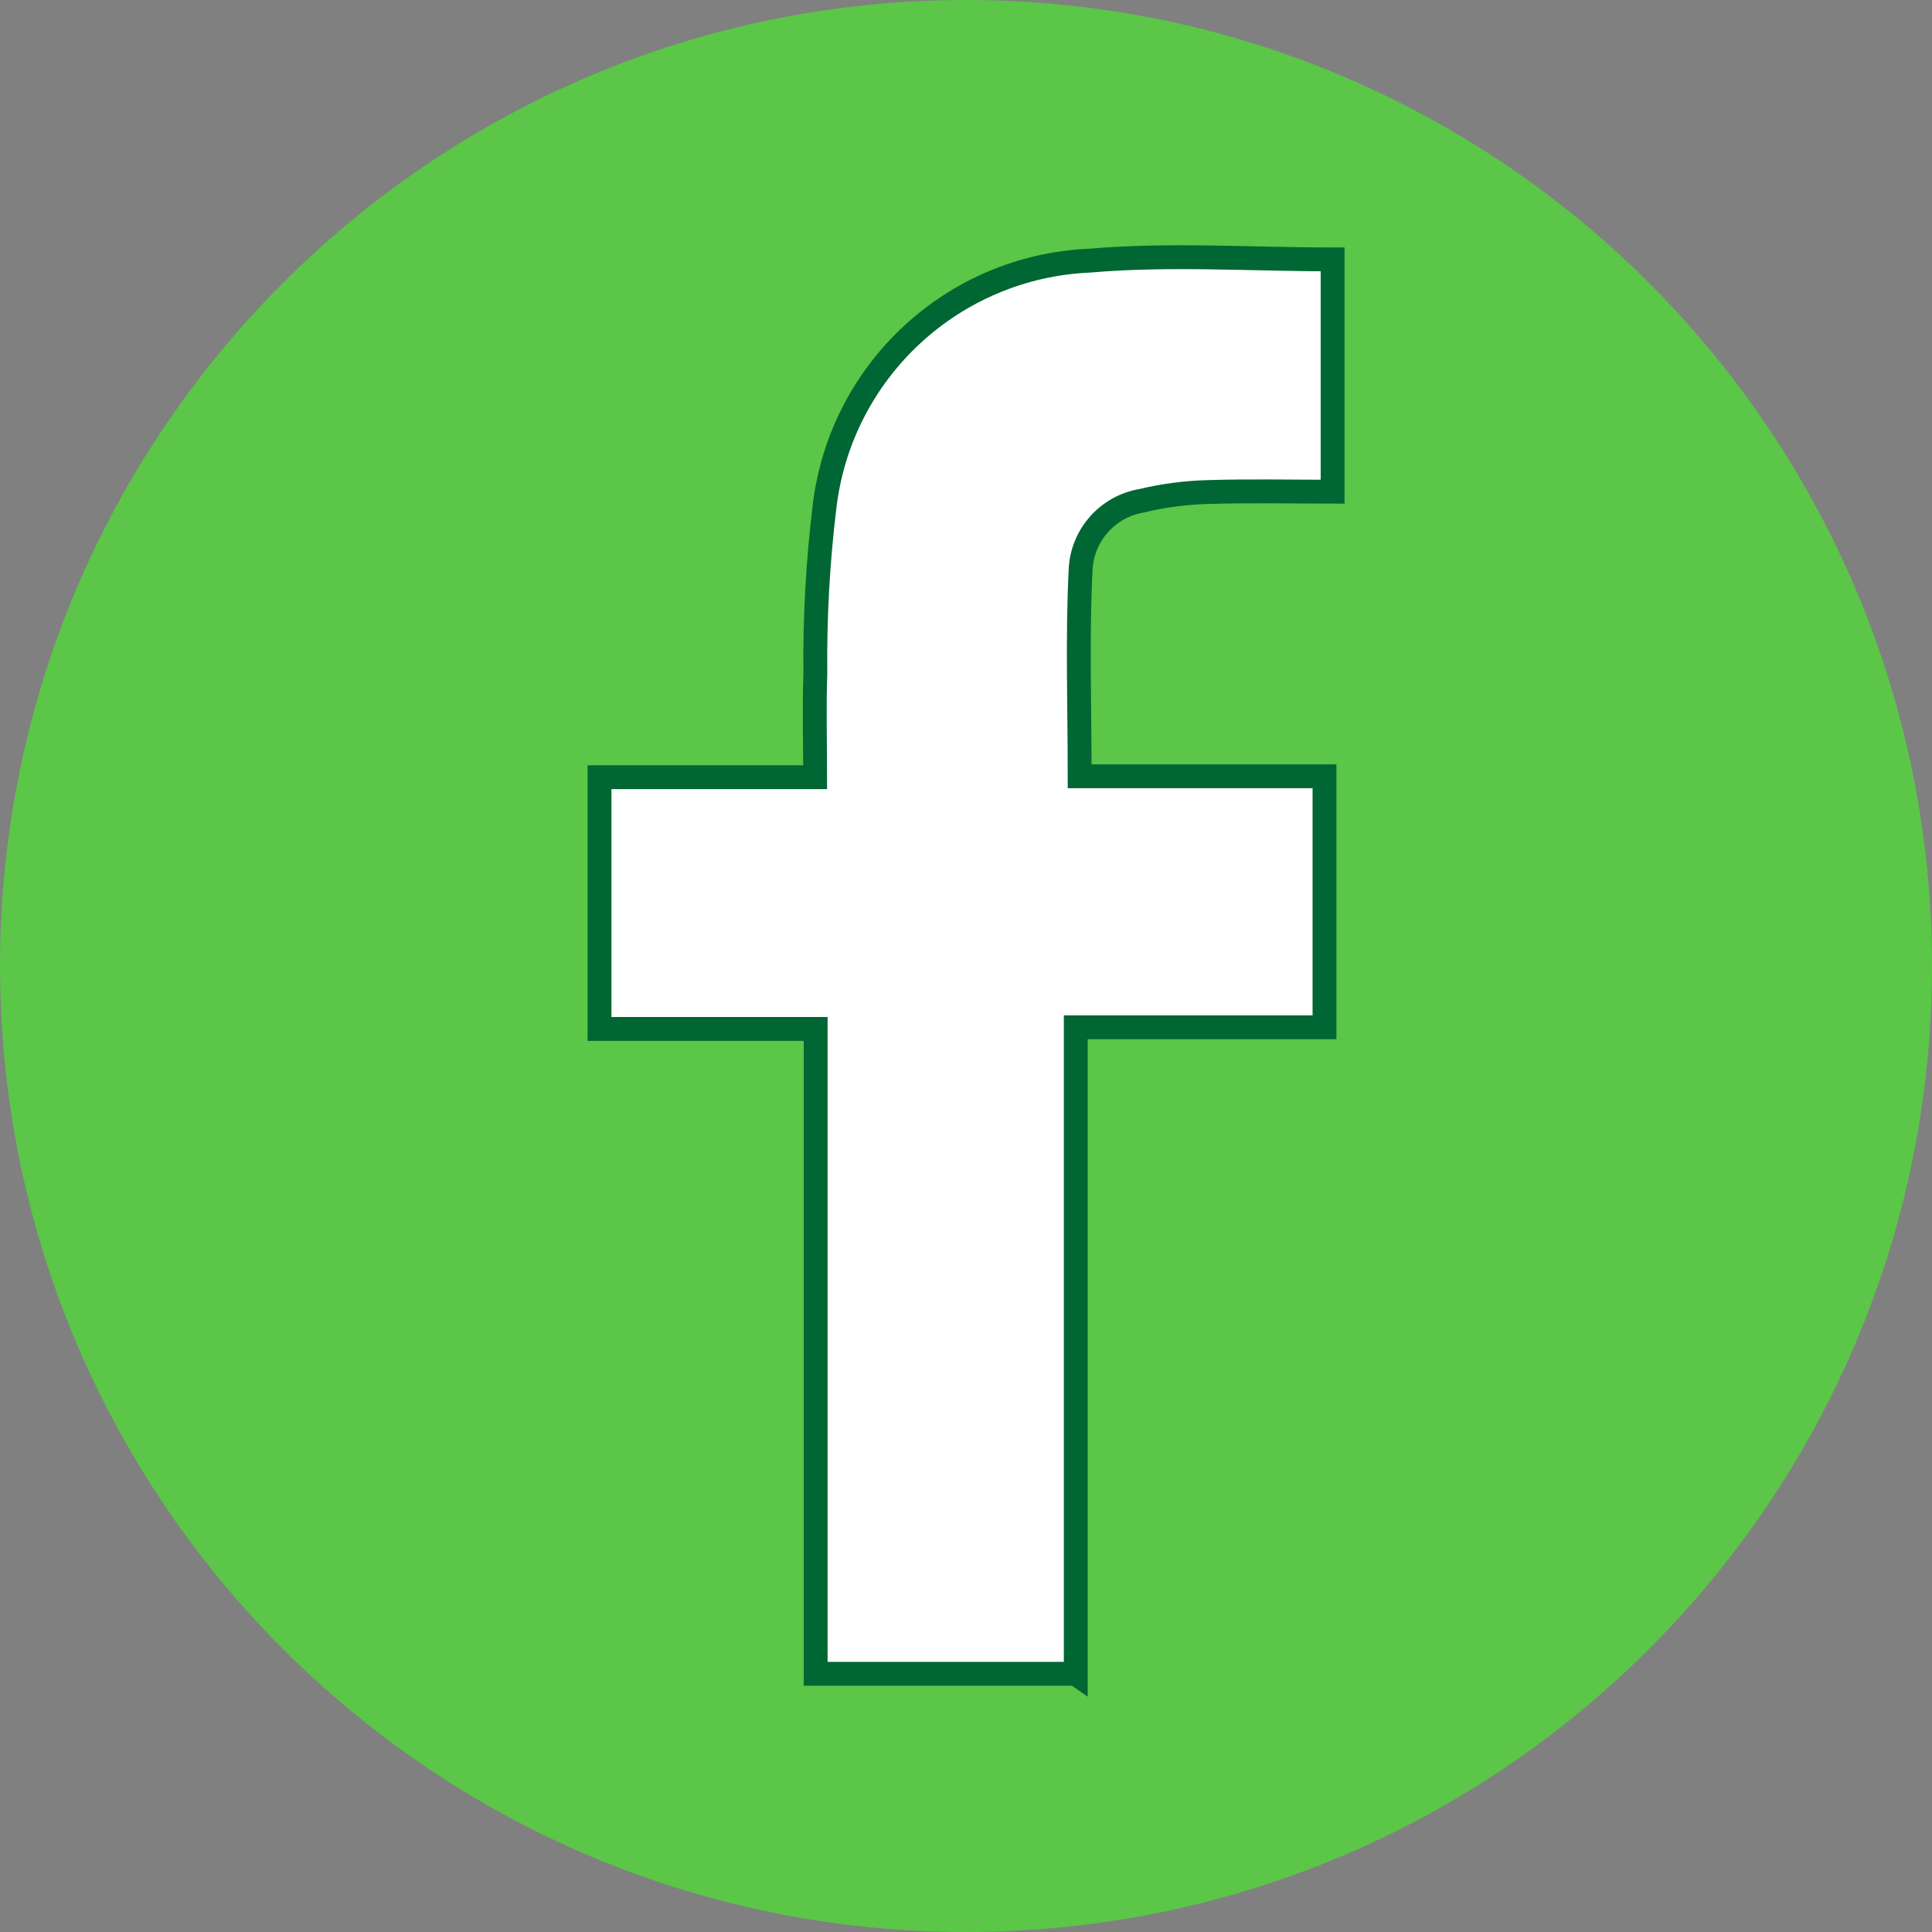 <svg width="81" height="81" viewBox="0 0 81 81" fill="none" xmlns="http://www.w3.org/2000/svg">
<rect x="0" y="0" width="81" height="81" fill="#808080" stroke="none"/>
<g clip-path="url(#clip0)">
<path d="M1.48003e-05 40.459C0.026 18.087 18.179 -0.026 40.546 2.74641e-05C40.551 2.74641e-05 40.558 2.74641e-05 40.563 2.74641e-05C62.929 0.033 81.033 18.195 81 40.567C81 40.574 81 40.579 81 40.586C80.948 62.958 62.773 81.052 40.406 81C40.401 81 40.396 81 40.391 81C18.054 80.94 -0.019 62.801 1.48003e-05 40.459ZM45.097 70.18V43.073H55.525V32.549H45.26C45.26 29.584 45.157 26.696 45.303 23.822C45.4 22.401 46.458 21.233 47.861 20.997C48.764 20.781 49.688 20.659 50.618 20.633C52.356 20.576 54.097 20.616 55.865 20.616V10.877C52.416 10.877 49.025 10.638 45.679 10.928C39.95 11.175 35.243 15.539 34.565 21.236C34.282 23.564 34.153 25.909 34.178 28.254C34.129 29.659 34.17 31.066 34.17 32.583H25.13V43.137H34.192V70.173L45.097 70.18Z" fill="#5BC647"/>
<path d="M45.099 70.175H34.197V43.139H25.135V32.585H34.175C34.175 31.068 34.134 29.665 34.184 28.256C34.158 25.911 34.287 23.566 34.57 21.236C35.248 15.539 39.955 11.174 45.684 10.928C49.029 10.638 52.419 10.875 55.87 10.875V20.614C54.102 20.614 52.361 20.575 50.623 20.63C49.693 20.655 48.769 20.777 47.866 20.994C46.463 21.229 45.405 22.398 45.308 23.818C45.162 26.693 45.265 29.58 45.265 32.546H55.53V43.07H45.102V70.177L45.099 70.175Z" fill="white" stroke="#006633"/>
</g>
<defs>
<clipPath id="clip0">
<rect width="81" height="81" fill="white"/>
</clipPath>
</defs>
</svg>

